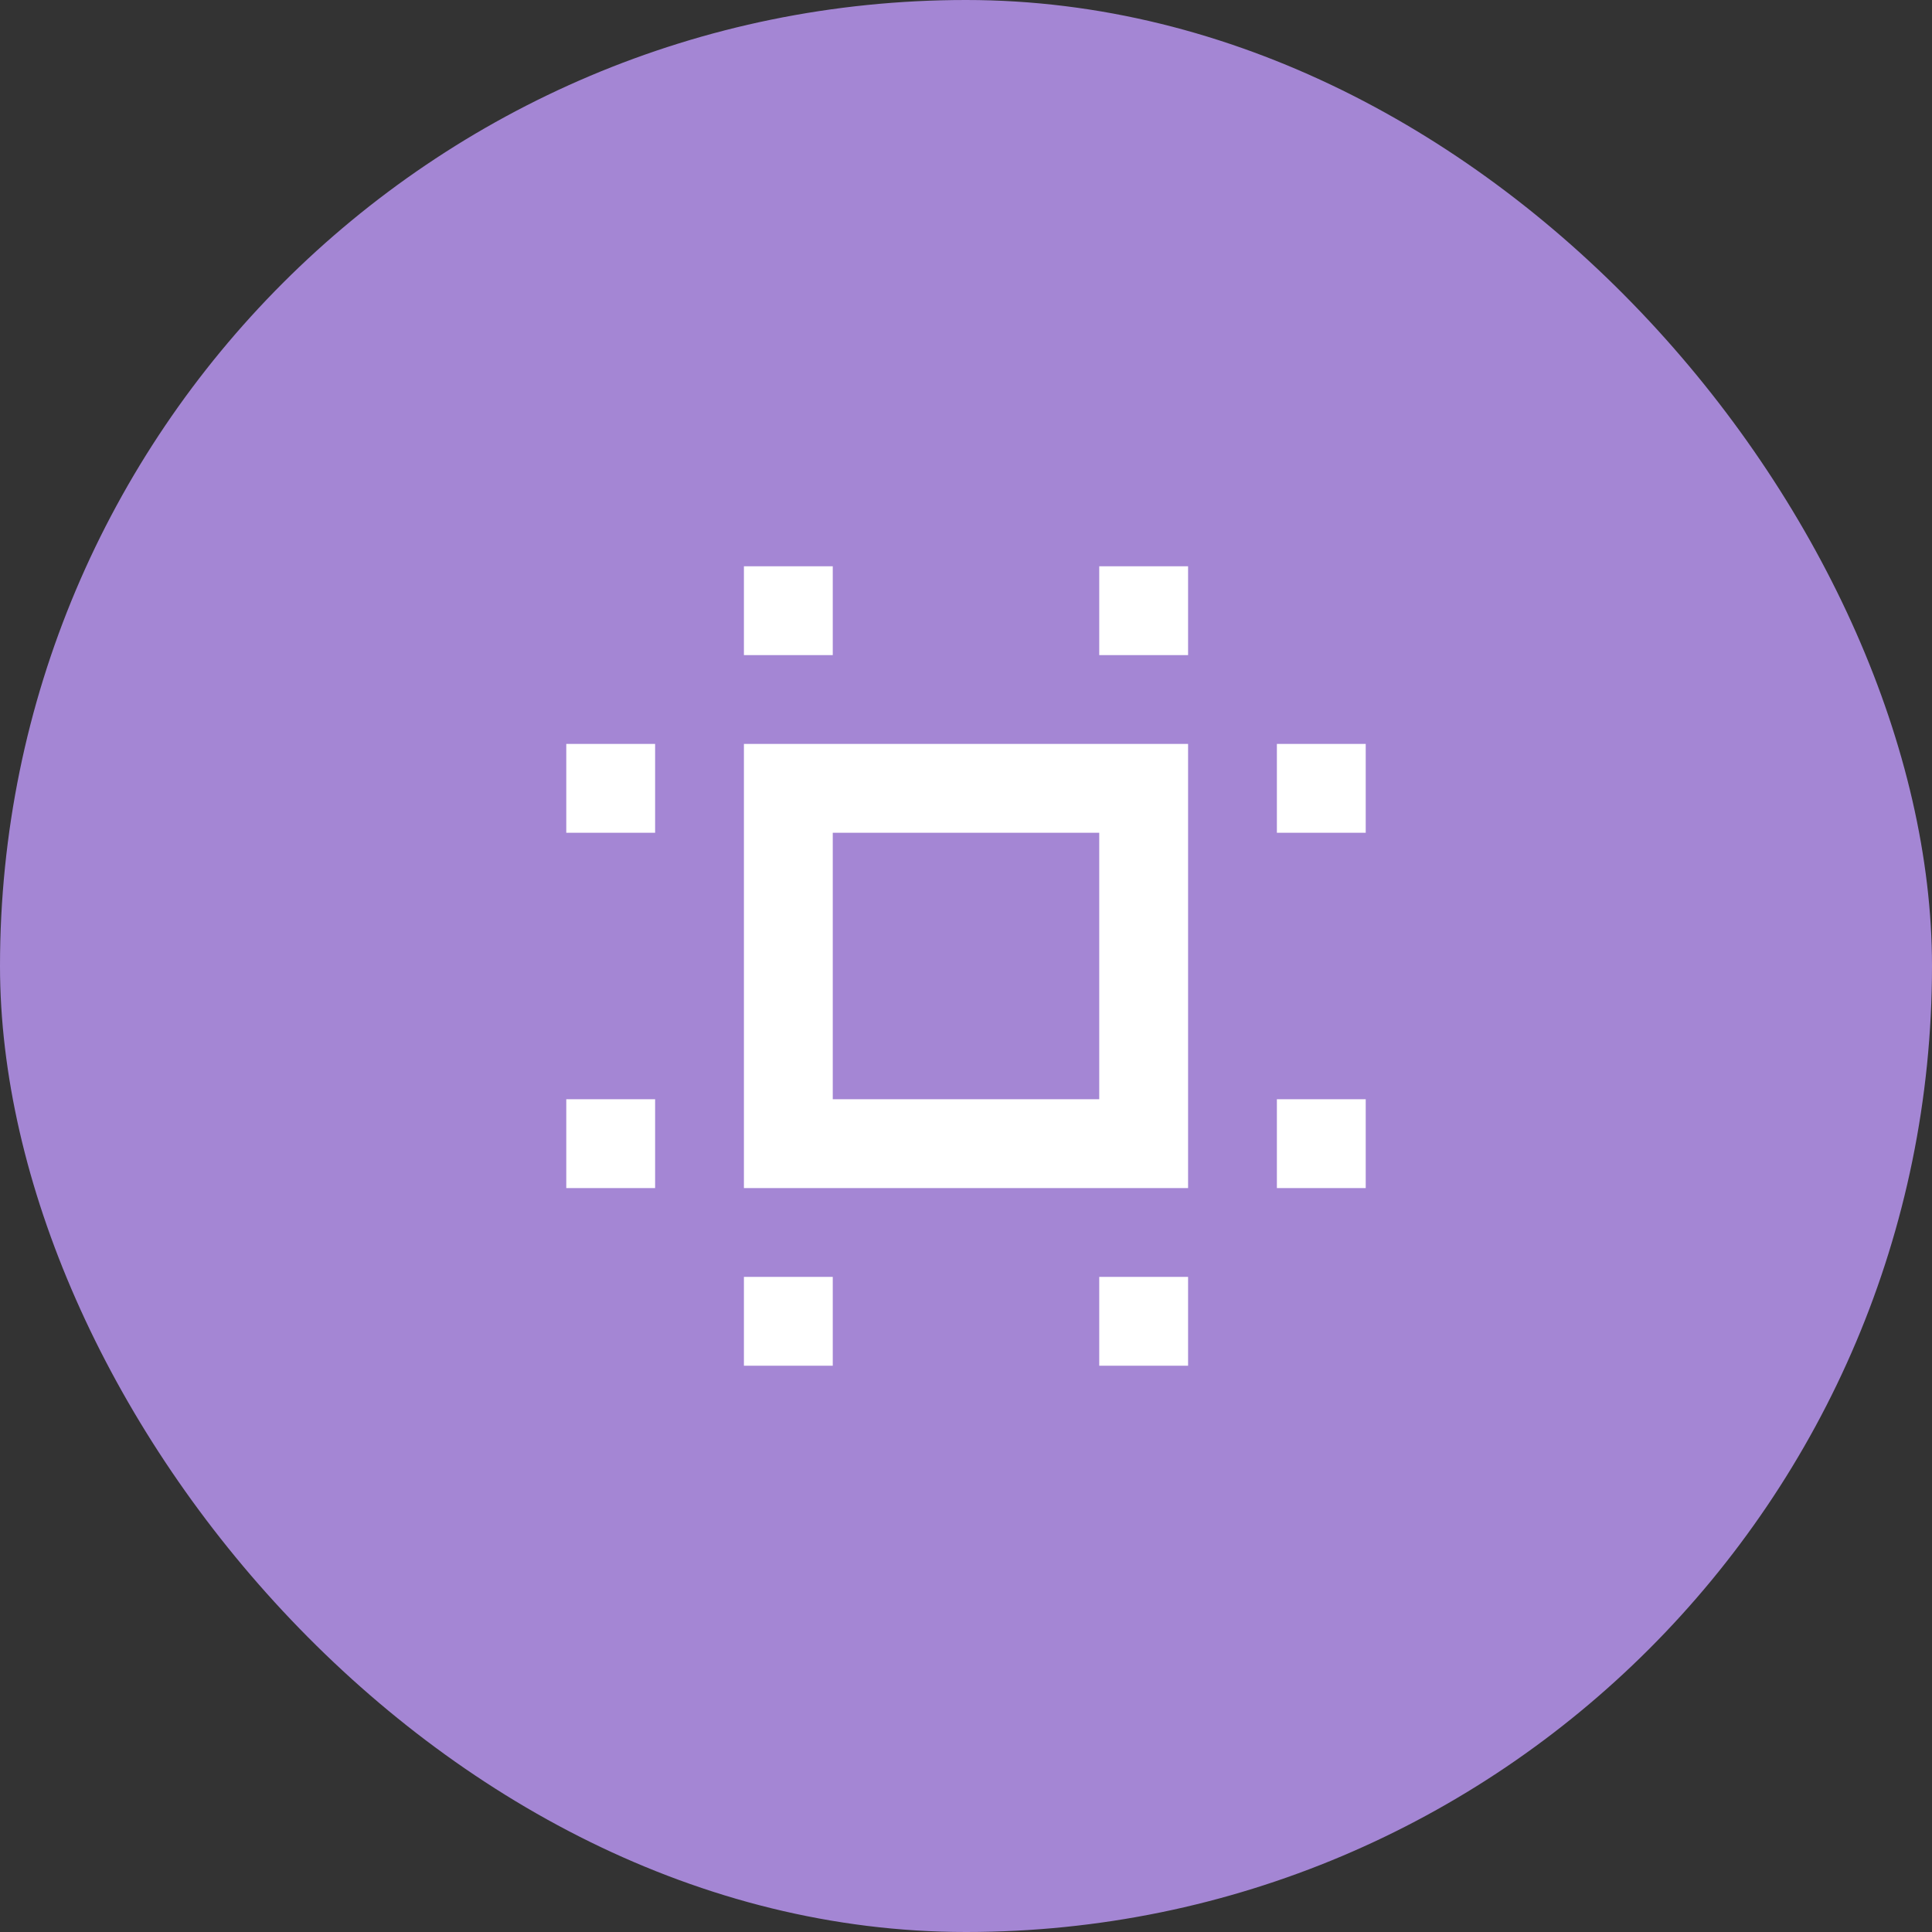 <svg width="58" height="58" viewBox="0 0 58 58" fill="none" xmlns="http://www.w3.org/2000/svg">
<rect x="0" y="0" width="58" height="58" fill="#333333" stroke="none"/>
<rect width="58" height="58" rx="29" fill="#A486D4"/>
<path d="M22.333 35.667V22.333H35.667V35.667H22.333ZM25 33H33V25H25V33ZM17 35.667V33H19.667V35.667H17ZM17 25V22.333H19.667V25H17ZM22.333 41V38.333H25V41H22.333ZM22.333 19.667V17H25V19.667H22.333ZM33 41V38.333H35.667V41H33ZM33 19.667V17H35.667V19.667H33ZM38.333 35.667V33H41V35.667H38.333ZM38.333 25V22.333H41V25H38.333Z" fill="white"/>
</svg>
